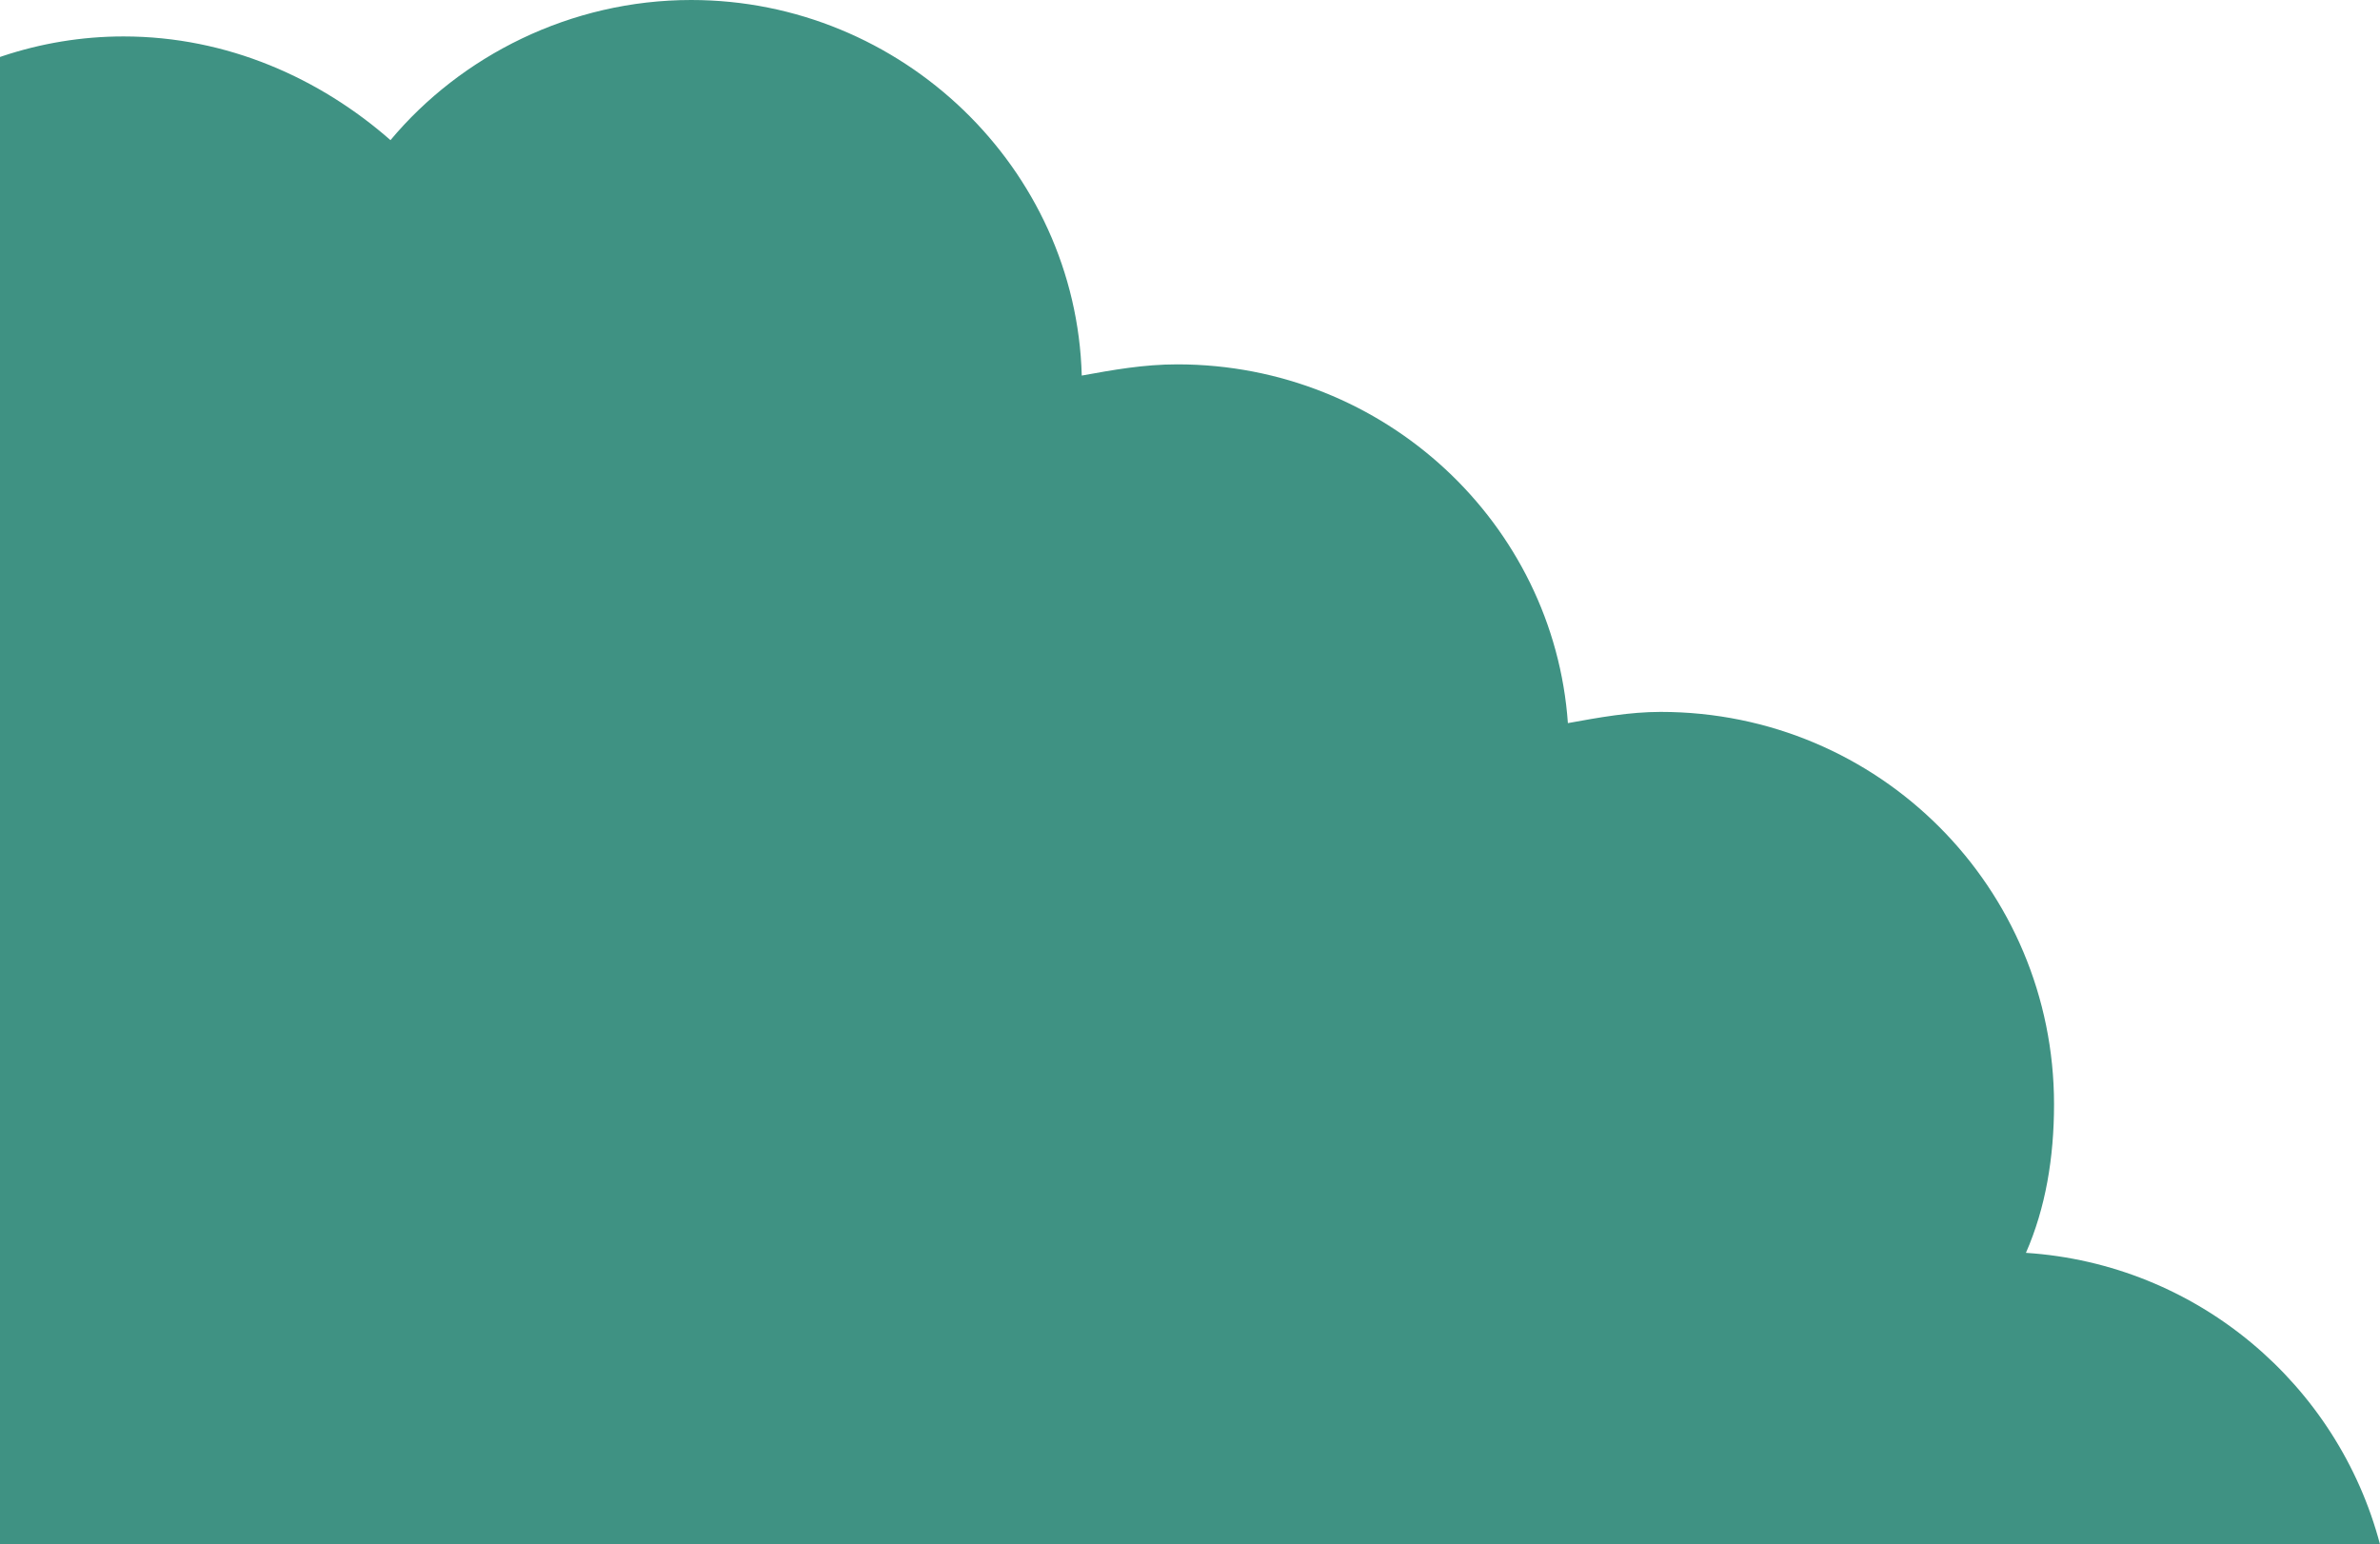 <svg width="470" height="305" viewBox="0 0 470 305" fill="none" xmlns="http://www.w3.org/2000/svg">
<path d="M400.079 247.432C403.964 238.575 405.628 228.612 405.628 218.094C405.628 175.472 371.223 140.599 327.939 140.599C321.835 140.599 315.73 141.706 309.626 142.813C306.852 103.512 273.556 71.96 232.491 71.96C225.832 71.96 219.728 73.067 213.624 74.174C212.514 33.212 178.109 0 136.489 0C112.627 0 90.985 11.071 77.112 27.677C63.239 15.499 44.926 7.196 24.394 7.196C7.746 7.196 -7.792 12.731 -20 21.588V305H470C461.676 273.448 433.93 249.646 400.079 247.432Z" fill="#3F9283"/>
</svg>
